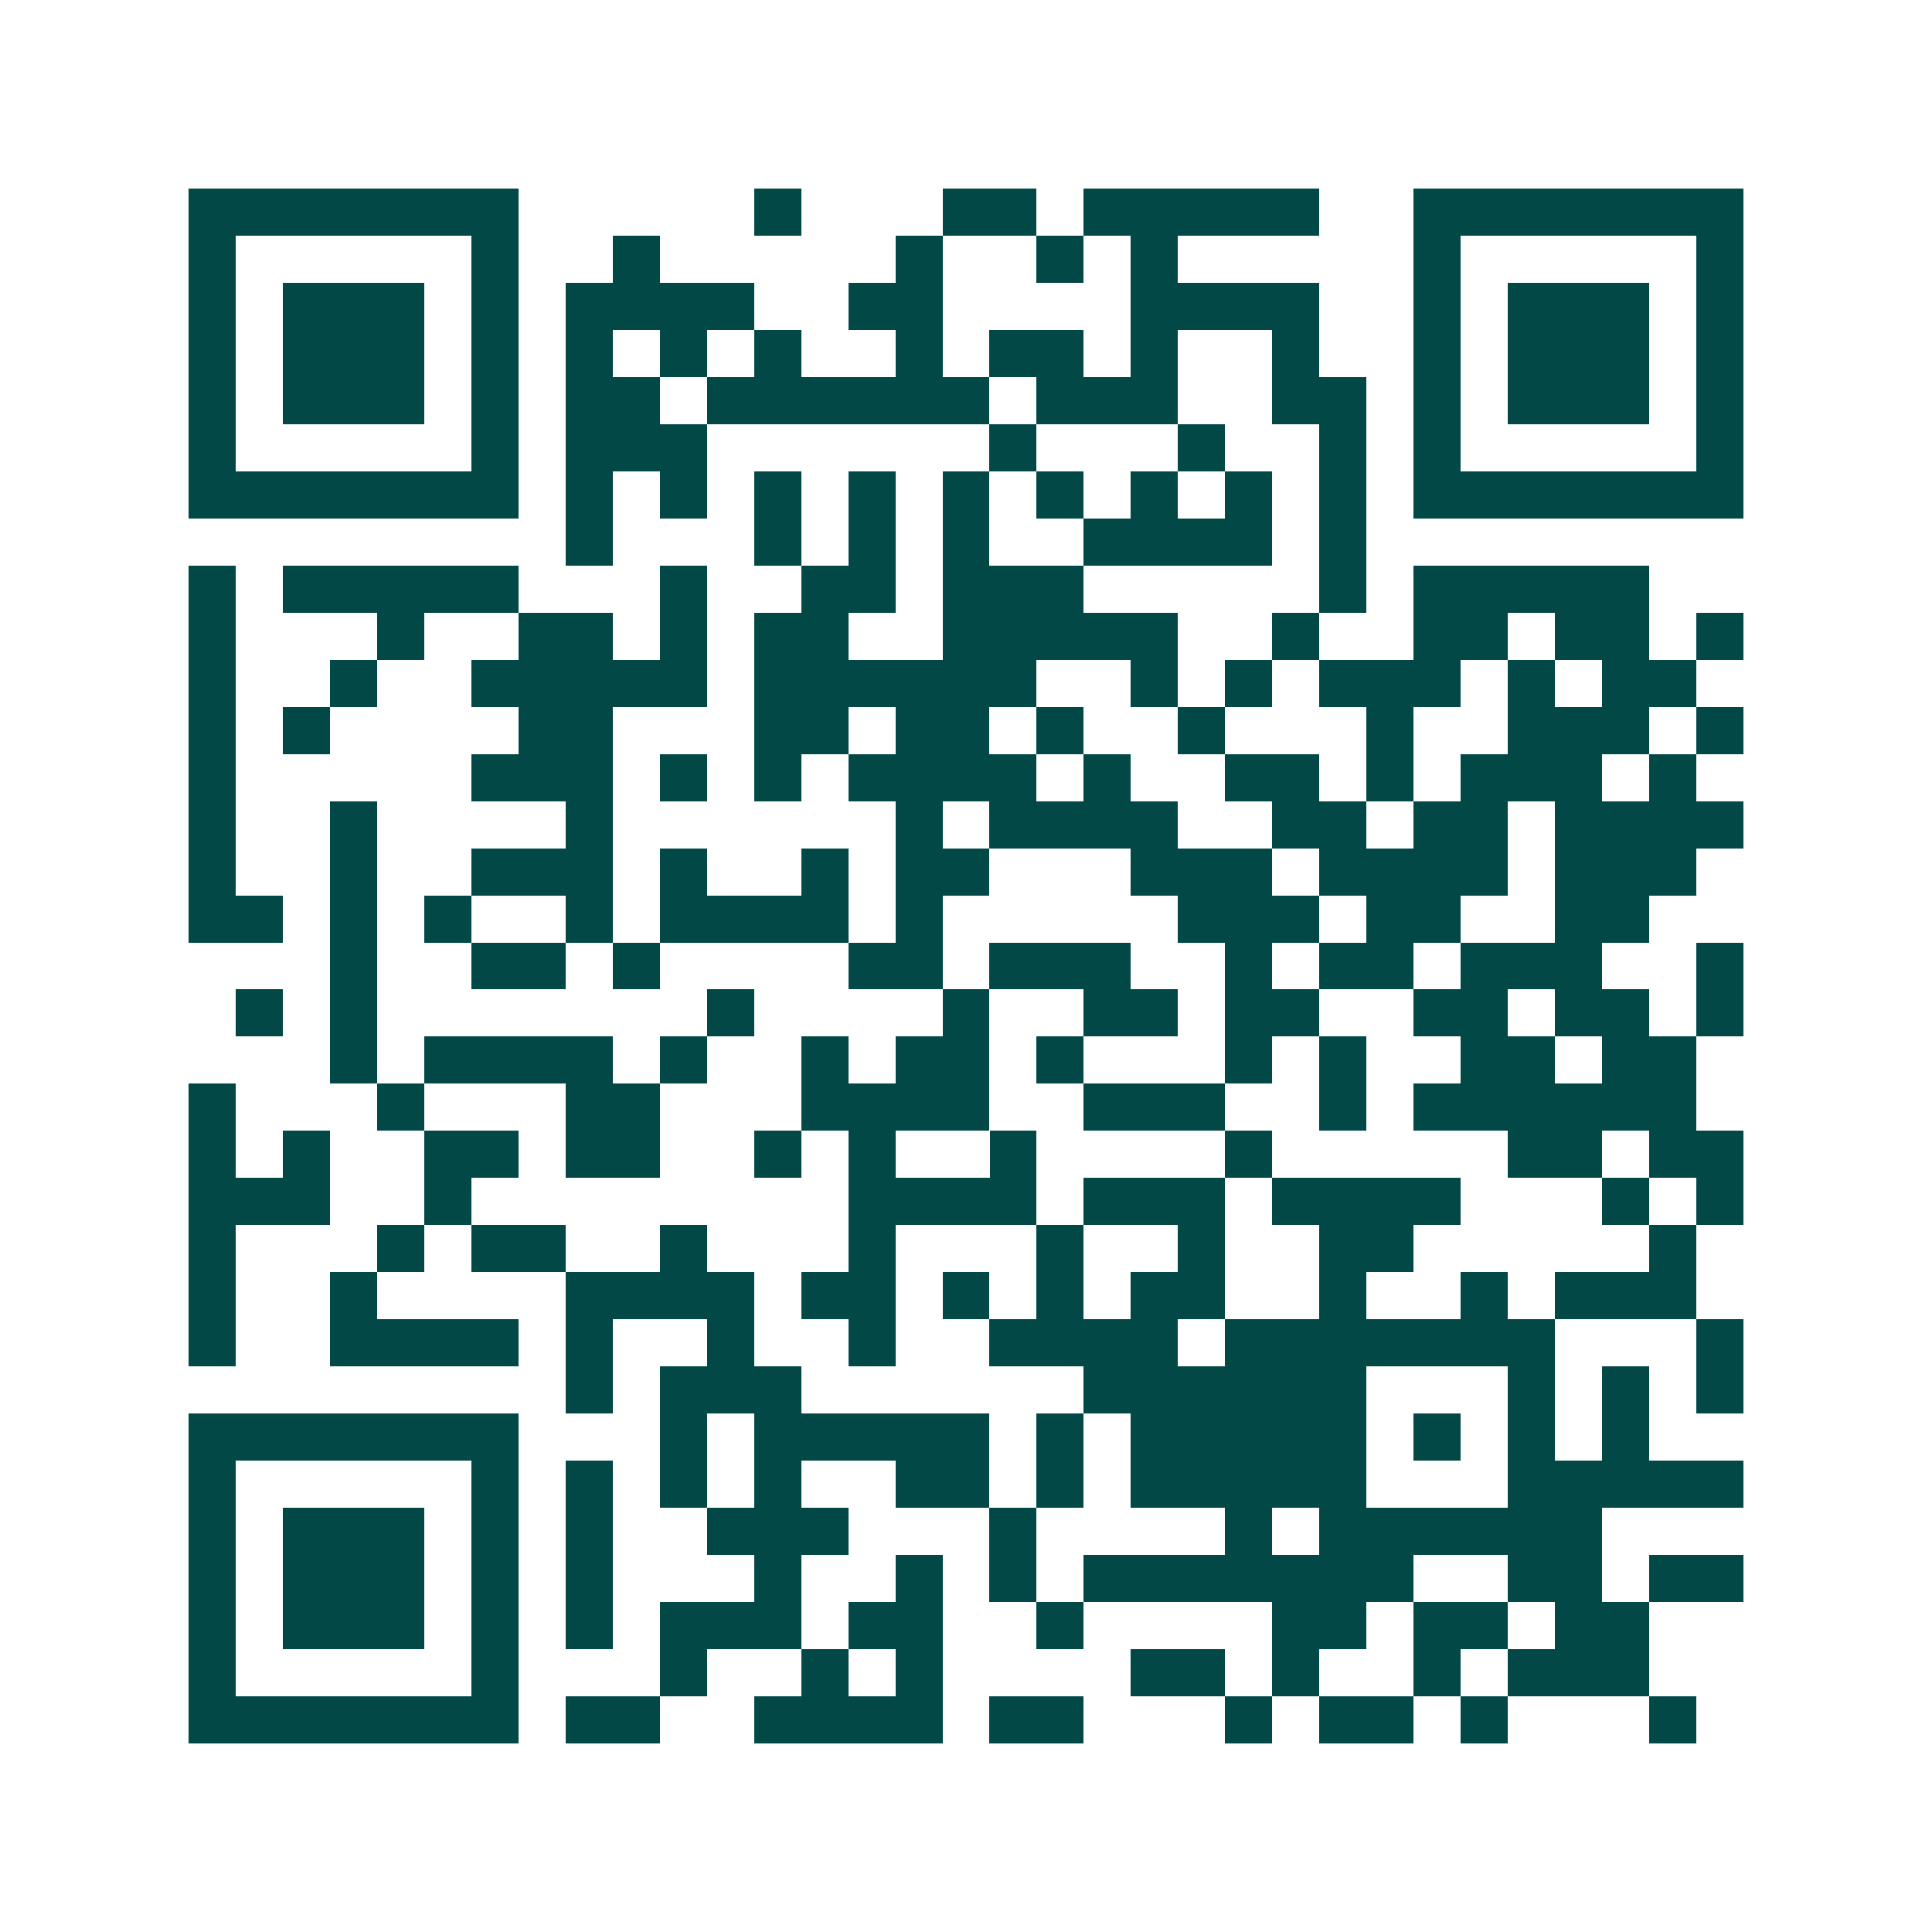 <svg xmlns="http://www.w3.org/2000/svg" width="200" height="200" viewBox="0 0 41 41" shape-rendering="crispEdges"><path fill="#ffffff" d="M0 0h41v41H0z"/><path stroke="#014847" d="M4 4.5h7m5 0h1m3 0h2m1 0h5m2 0h7M4 5.5h1m5 0h1m2 0h1m5 0h1m2 0h1m1 0h1m5 0h1m5 0h1M4 6.5h1m1 0h3m1 0h1m1 0h4m2 0h2m4 0h4m2 0h1m1 0h3m1 0h1M4 7.5h1m1 0h3m1 0h1m1 0h1m1 0h1m1 0h1m2 0h1m1 0h2m1 0h1m2 0h1m2 0h1m1 0h3m1 0h1M4 8.5h1m1 0h3m1 0h1m1 0h2m1 0h6m1 0h3m2 0h2m1 0h1m1 0h3m1 0h1M4 9.5h1m5 0h1m1 0h3m6 0h1m3 0h1m2 0h1m1 0h1m5 0h1M4 10.5h7m1 0h1m1 0h1m1 0h1m1 0h1m1 0h1m1 0h1m1 0h1m1 0h1m1 0h1m1 0h7M12 11.5h1m3 0h1m1 0h1m1 0h1m2 0h4m1 0h1M4 12.5h1m1 0h5m3 0h1m2 0h2m1 0h3m5 0h1m1 0h5M4 13.5h1m3 0h1m2 0h2m1 0h1m1 0h2m2 0h5m2 0h1m2 0h2m1 0h2m1 0h1M4 14.5h1m2 0h1m2 0h5m1 0h6m2 0h1m1 0h1m1 0h3m1 0h1m1 0h2M4 15.5h1m1 0h1m4 0h2m3 0h2m1 0h2m1 0h1m2 0h1m3 0h1m2 0h3m1 0h1M4 16.5h1m5 0h3m1 0h1m1 0h1m1 0h4m1 0h1m2 0h2m1 0h1m1 0h3m1 0h1M4 17.5h1m2 0h1m4 0h1m6 0h1m1 0h4m2 0h2m1 0h2m1 0h4M4 18.5h1m2 0h1m2 0h3m1 0h1m2 0h1m1 0h2m3 0h3m1 0h4m1 0h3M4 19.5h2m1 0h1m1 0h1m2 0h1m1 0h4m1 0h1m5 0h3m1 0h2m2 0h2M7 20.5h1m2 0h2m1 0h1m4 0h2m1 0h3m2 0h1m1 0h2m1 0h3m2 0h1M5 21.5h1m1 0h1m7 0h1m4 0h1m2 0h2m1 0h2m2 0h2m1 0h2m1 0h1M7 22.5h1m1 0h4m1 0h1m2 0h1m1 0h2m1 0h1m3 0h1m1 0h1m2 0h2m1 0h2M4 23.5h1m3 0h1m3 0h2m3 0h4m2 0h3m2 0h1m1 0h6M4 24.5h1m1 0h1m2 0h2m1 0h2m2 0h1m1 0h1m2 0h1m4 0h1m5 0h2m1 0h2M4 25.5h3m2 0h1m8 0h4m1 0h3m1 0h4m3 0h1m1 0h1M4 26.5h1m3 0h1m1 0h2m2 0h1m3 0h1m3 0h1m2 0h1m2 0h2m5 0h1M4 27.5h1m2 0h1m4 0h4m1 0h2m1 0h1m1 0h1m1 0h2m2 0h1m2 0h1m1 0h3M4 28.5h1m2 0h4m1 0h1m2 0h1m2 0h1m2 0h4m1 0h7m3 0h1M12 29.5h1m1 0h3m6 0h6m3 0h1m1 0h1m1 0h1M4 30.5h7m3 0h1m1 0h5m1 0h1m1 0h5m1 0h1m1 0h1m1 0h1M4 31.5h1m5 0h1m1 0h1m1 0h1m1 0h1m2 0h2m1 0h1m1 0h5m3 0h5M4 32.5h1m1 0h3m1 0h1m1 0h1m2 0h3m3 0h1m4 0h1m1 0h6M4 33.5h1m1 0h3m1 0h1m1 0h1m3 0h1m2 0h1m1 0h1m1 0h7m2 0h2m1 0h2M4 34.5h1m1 0h3m1 0h1m1 0h1m1 0h3m1 0h2m2 0h1m4 0h2m1 0h2m1 0h2M4 35.5h1m5 0h1m3 0h1m2 0h1m1 0h1m4 0h2m1 0h1m2 0h1m1 0h3M4 36.5h7m1 0h2m2 0h4m1 0h2m3 0h1m1 0h2m1 0h1m3 0h1"/></svg>
